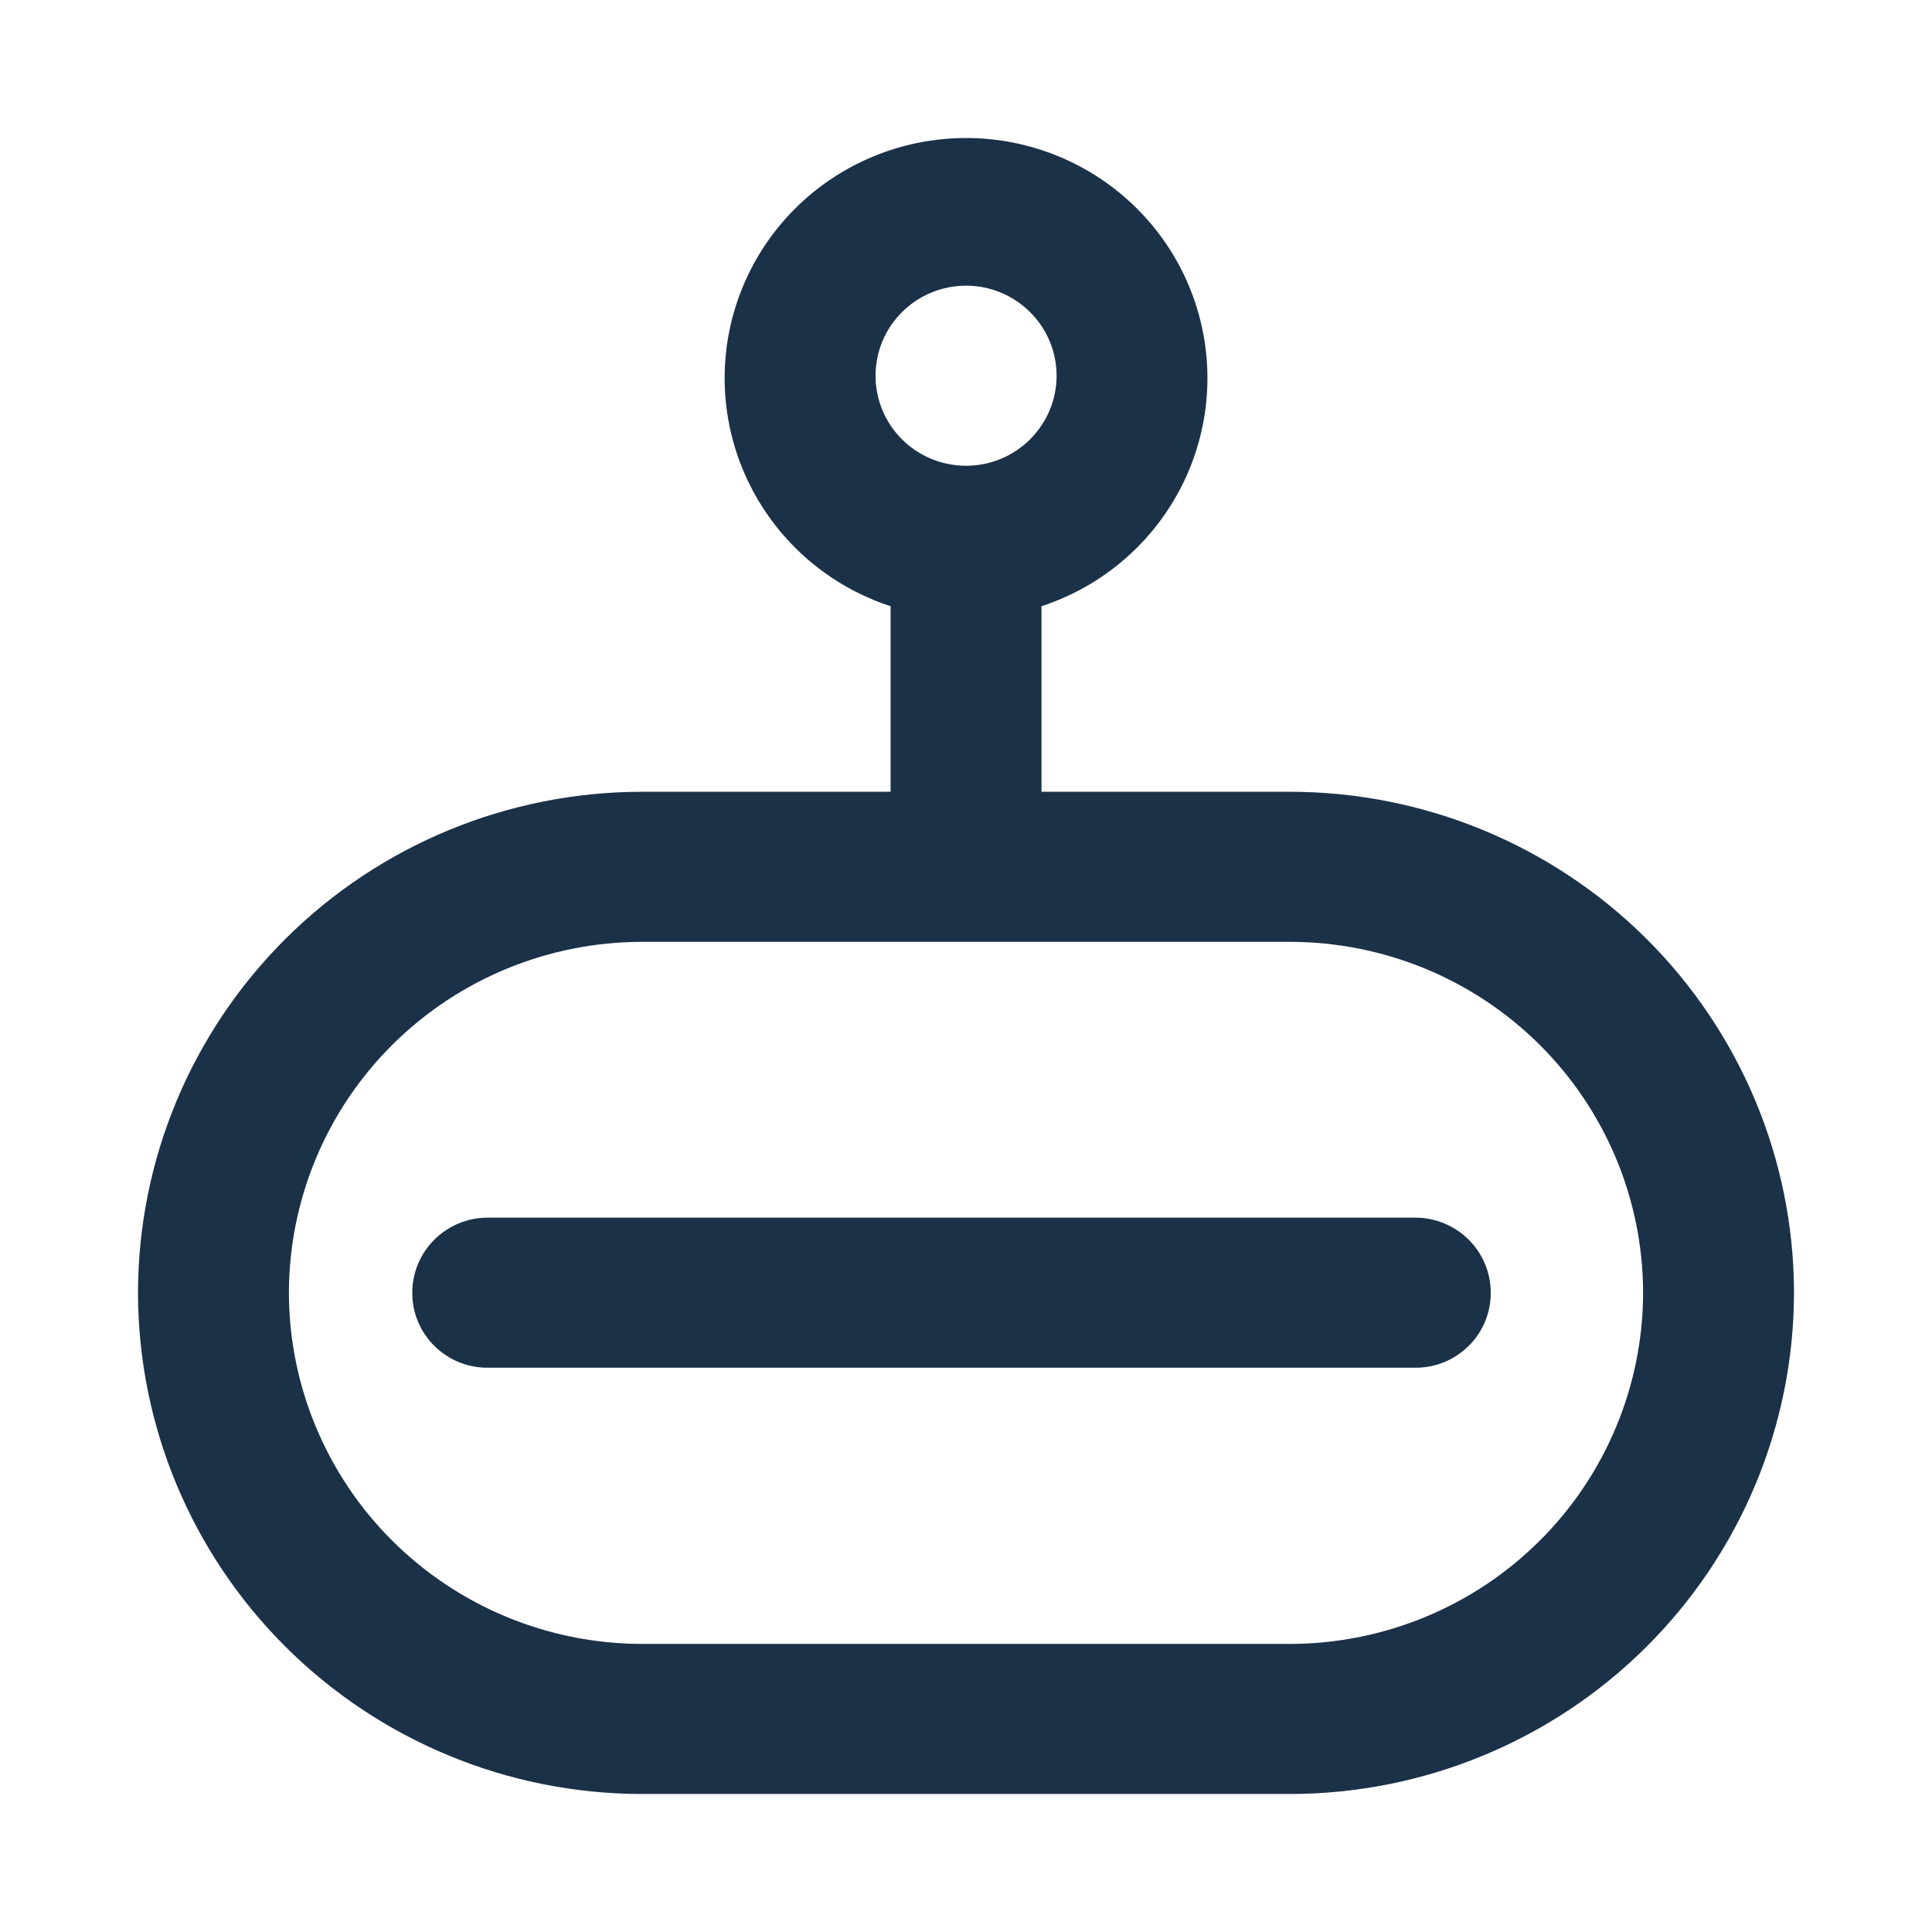 <svg width="28" height="28" viewBox="0 0 28 28" fill="none" xmlns="http://www.w3.org/2000/svg">
<path d="M18.697 26H9.303C7.367 25.998 5.511 25.232 4.142 23.87C2.772 22.508 2.002 20.661 2 18.735C2.002 16.809 2.773 14.963 4.142 13.602C5.511 12.241 7.367 11.476 9.303 11.475H18.697C20.633 11.476 22.489 12.241 23.858 13.602C25.227 14.963 25.998 16.809 26 18.735C25.998 20.661 25.227 22.508 23.858 23.87C22.489 25.232 20.633 25.998 18.697 26ZM9.303 13.65C7.947 13.651 6.647 14.187 5.688 15.14C4.729 16.093 4.189 17.386 4.187 18.735C4.189 20.084 4.729 21.378 5.688 22.332C6.647 23.286 7.947 23.823 9.303 23.825H18.697C20.053 23.823 21.353 23.286 22.312 22.332C23.271 21.378 23.811 20.084 23.813 18.735C23.811 17.386 23.271 16.093 22.312 15.14C21.353 14.187 20.053 13.651 18.697 13.65H9.303Z" fill="#1B3148"/>
<path d="M14.001 8.96C13.073 8.96 12.183 8.594 11.527 7.941C10.871 7.288 10.502 6.403 10.502 5.48C10.502 4.557 10.871 3.672 11.527 3.019C12.183 2.367 13.073 2 14.001 2C14.928 2 15.818 2.367 16.474 3.019C17.131 3.672 17.499 4.557 17.499 5.48C17.499 6.403 17.131 7.288 16.474 7.941C15.818 8.594 14.928 8.96 14.001 8.96ZM14.001 4.14C13.653 4.14 13.319 4.278 13.073 4.523C12.827 4.767 12.689 5.099 12.689 5.445C12.689 5.792 12.827 6.123 13.073 6.368C13.319 6.613 13.653 6.75 14.001 6.75C14.349 6.75 14.682 6.613 14.928 6.368C15.174 6.123 15.313 5.792 15.313 5.445C15.313 5.099 15.174 4.767 14.928 4.523C14.682 4.278 14.349 4.14 14.001 4.14Z" fill="#1B3148"/>
<path d="M14.001 13.428C13.711 13.428 13.433 13.313 13.227 13.109C13.023 12.905 12.907 12.629 12.907 12.34V8.464C12.907 8.176 13.023 7.899 13.227 7.695C13.433 7.491 13.711 7.377 14.001 7.377C14.291 7.377 14.569 7.491 14.774 7.695C14.979 7.899 15.094 8.176 15.094 8.464V12.34C15.094 12.629 14.979 12.905 14.774 13.109C14.569 13.313 14.291 13.428 14.001 13.428Z" fill="#1B3148"/>
<path d="M20.512 19.822H7.068C6.925 19.823 6.782 19.795 6.649 19.741C6.516 19.686 6.396 19.606 6.294 19.505C6.192 19.404 6.112 19.284 6.057 19.152C6.002 19.02 5.975 18.878 5.975 18.735C5.975 18.446 6.09 18.17 6.295 17.966C6.5 17.762 6.778 17.647 7.068 17.647H20.512C20.802 17.647 21.08 17.762 21.285 17.966C21.49 18.17 21.605 18.446 21.605 18.735C21.605 18.878 21.578 19.02 21.523 19.152C21.468 19.284 21.388 19.404 21.286 19.505C21.184 19.606 21.064 19.686 20.931 19.741C20.798 19.795 20.655 19.823 20.512 19.822Z" fill="#1B3148"/>
</svg>
